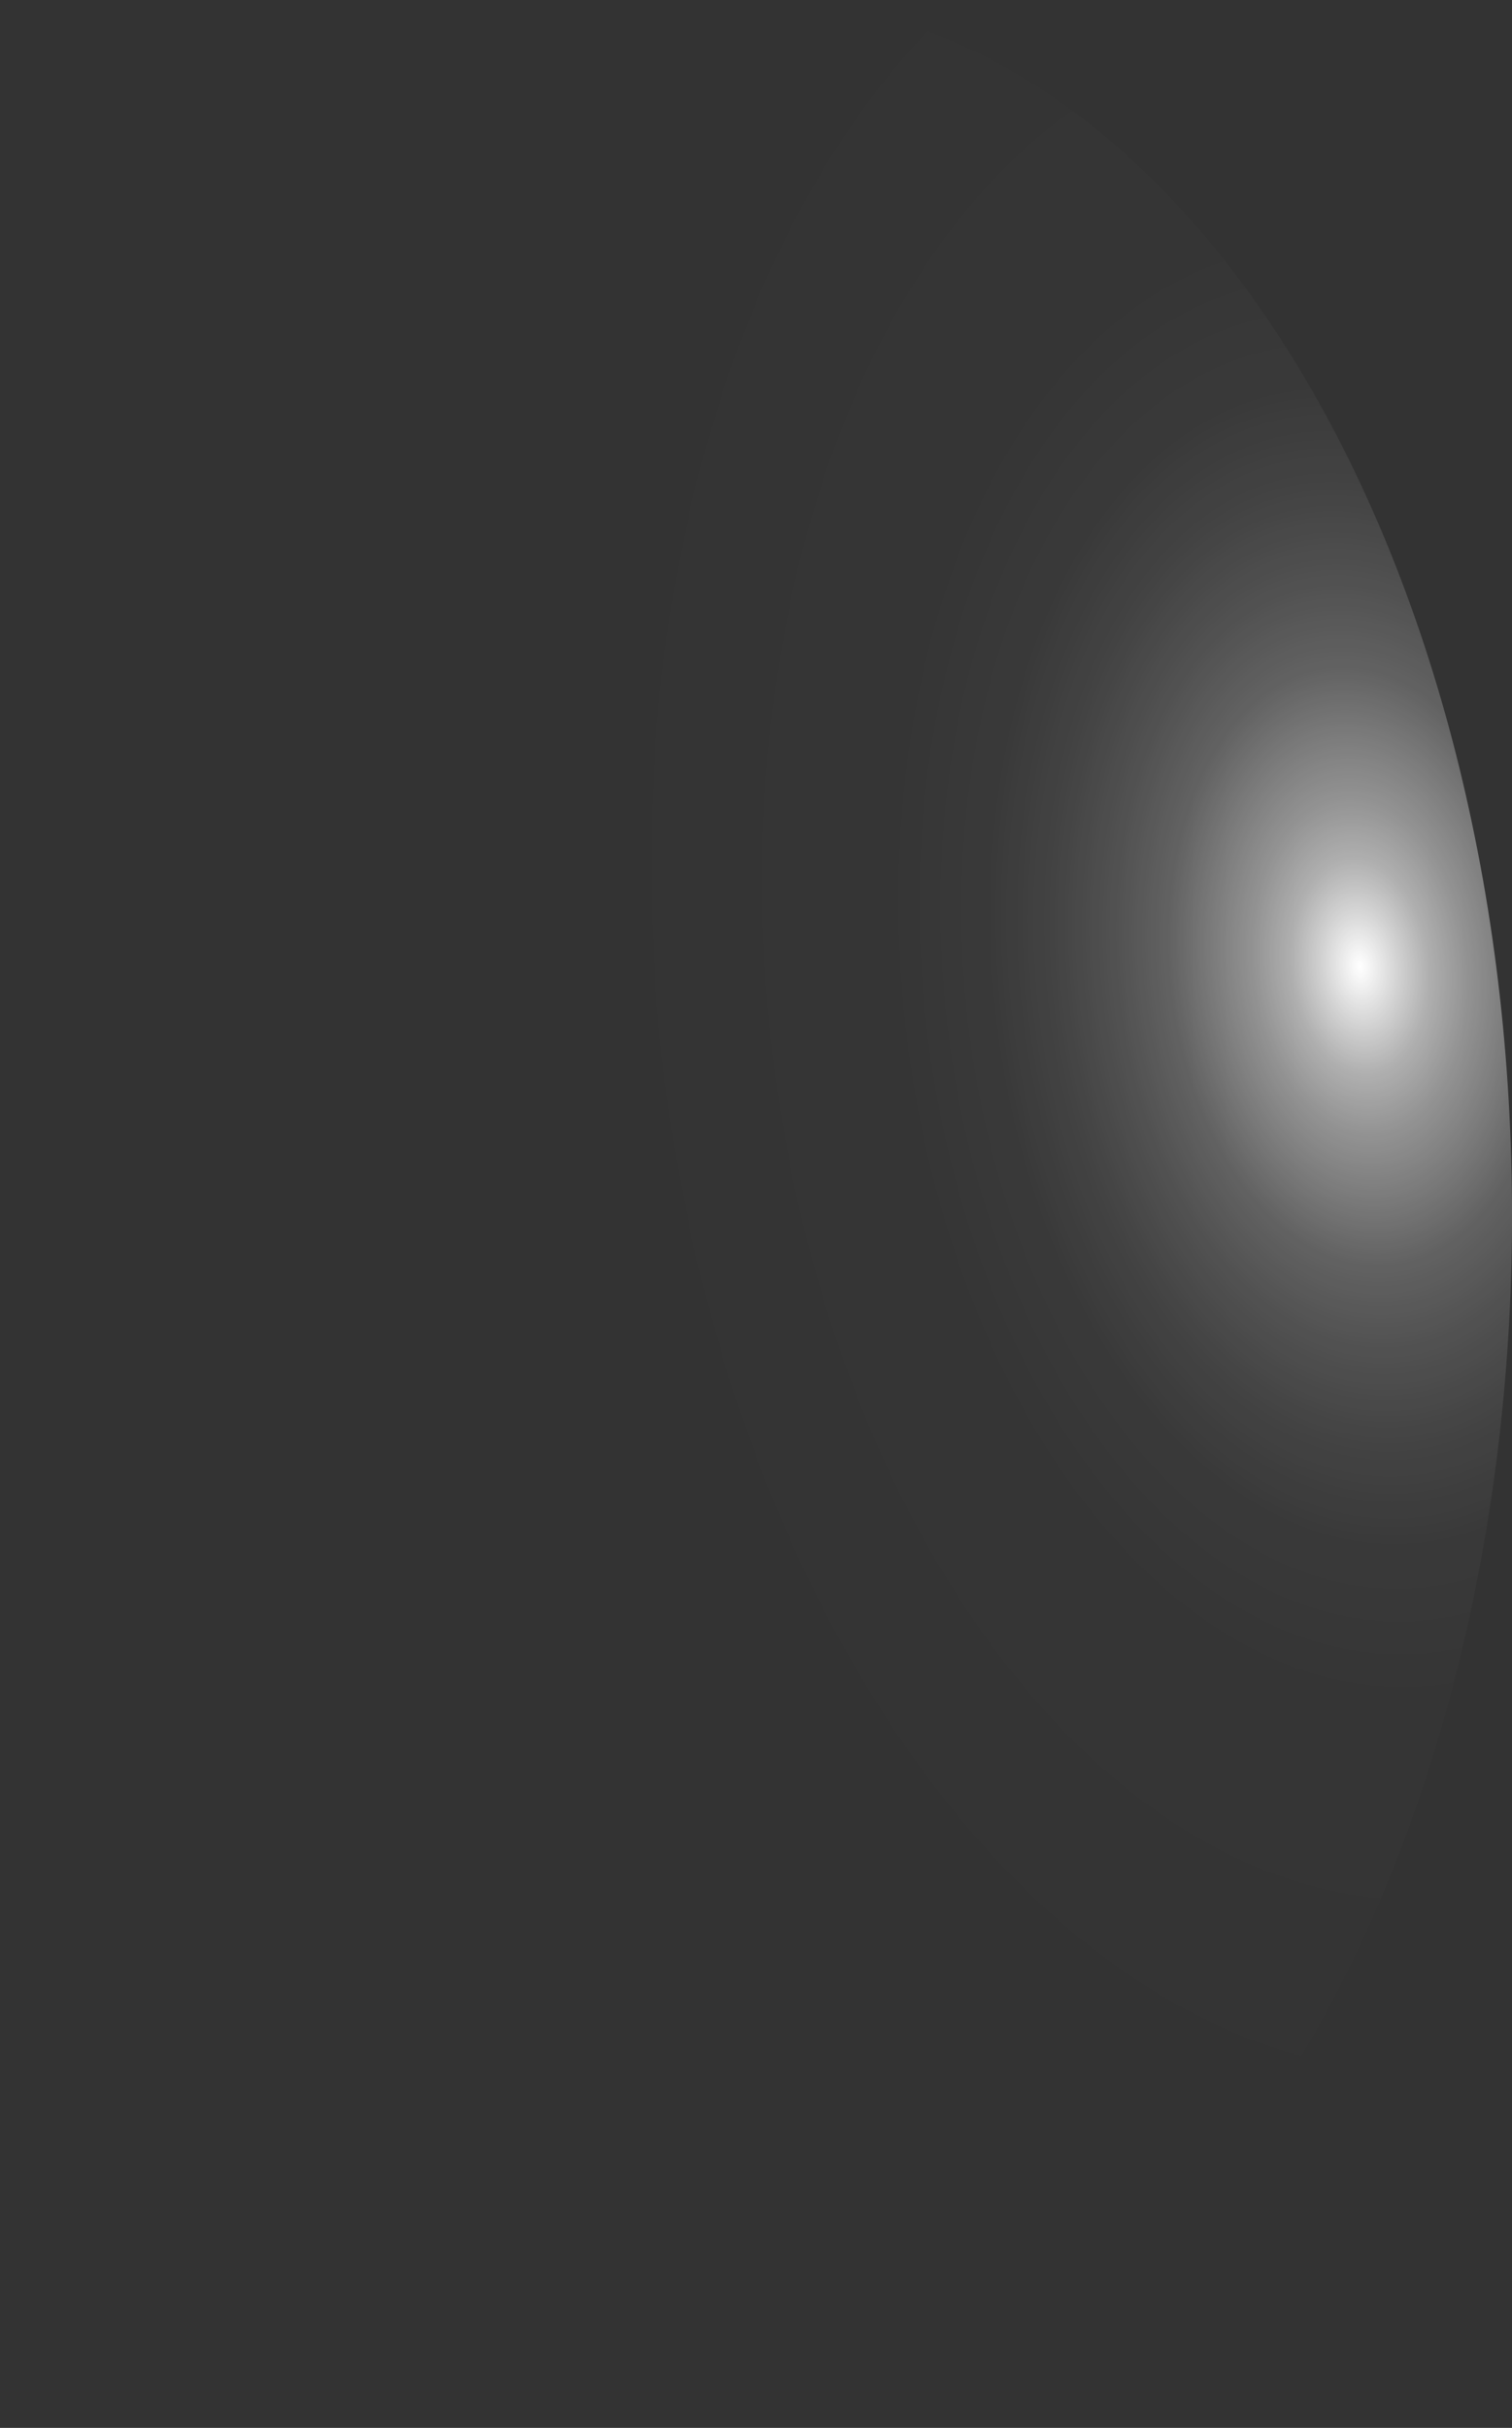 <?xml version="1.0" encoding="utf-8"?>
<svg xmlns="http://www.w3.org/2000/svg" fill="none" height="100%" overflow="visible" preserveAspectRatio="none" style="display: block;" viewBox="0 0 20.022 32.138" width="100%">
<rect x="0" y="0" width="20.022" height="32.138" fill="#333333" stroke="none"/>
<path d="M0.018 17.03C0.178 21.283 1.383 25.261 3.369 28.088C5.355 30.916 7.96 32.362 10.61 32.109C11.921 31.987 13.204 31.451 14.386 30.532C15.568 29.612 16.625 28.328 17.498 26.753C18.37 25.177 19.041 23.341 19.471 21.349C19.901 19.357 20.083 17.249 20.005 15.145C19.931 13.037 19.599 10.973 19.028 9.072C18.457 7.171 17.657 5.469 16.675 4.065C15.693 2.66 14.548 1.581 13.306 0.888C12.064 0.195 10.748 -0.097 9.435 0.028C8.121 0.151 6.835 0.688 5.65 1.609C4.466 2.53 3.406 3.817 2.531 5.396C1.656 6.975 0.984 8.815 0.553 10.811C0.122 12.807 -0.06 14.921 0.018 17.03Z" fill="url(#paint0_radial_0_1247)" id="Vector" style="mix-blend-mode:screen"/>
<defs>
<radialGradient cx="0" cy="0" gradientTransform="translate(18.014 12.715) rotate(174.499) scale(10.063 16.061)" gradientUnits="userSpaceOnUse" id="paint0_radial_0_1247" r="1">
<stop stop-color="white"/>
<stop offset="0.01" stop-color="white" stop-opacity="0.96"/>
<stop offset="0.05" stop-color="white" stop-opacity="0.78"/>
<stop offset="0.09" stop-color="white" stop-opacity="0.61"/>
<stop offset="0.14" stop-color="white" stop-opacity="0.47"/>
<stop offset="0.2" stop-color="white" stop-opacity="0.34"/>
<stop offset="0.25" stop-color="white" stop-opacity="0.23"/>
<stop offset="0.32" stop-color="white" stop-opacity="0.15"/>
<stop offset="0.4" stop-color="white" stop-opacity="0.08"/>
<stop offset="0.49" stop-color="white" stop-opacity="0.03"/>
<stop offset="0.63" stop-color="white" stop-opacity="0.01"/>
<stop offset="1" stop-color="white" stop-opacity="0"/>
</radialGradient>
</defs>
</svg>